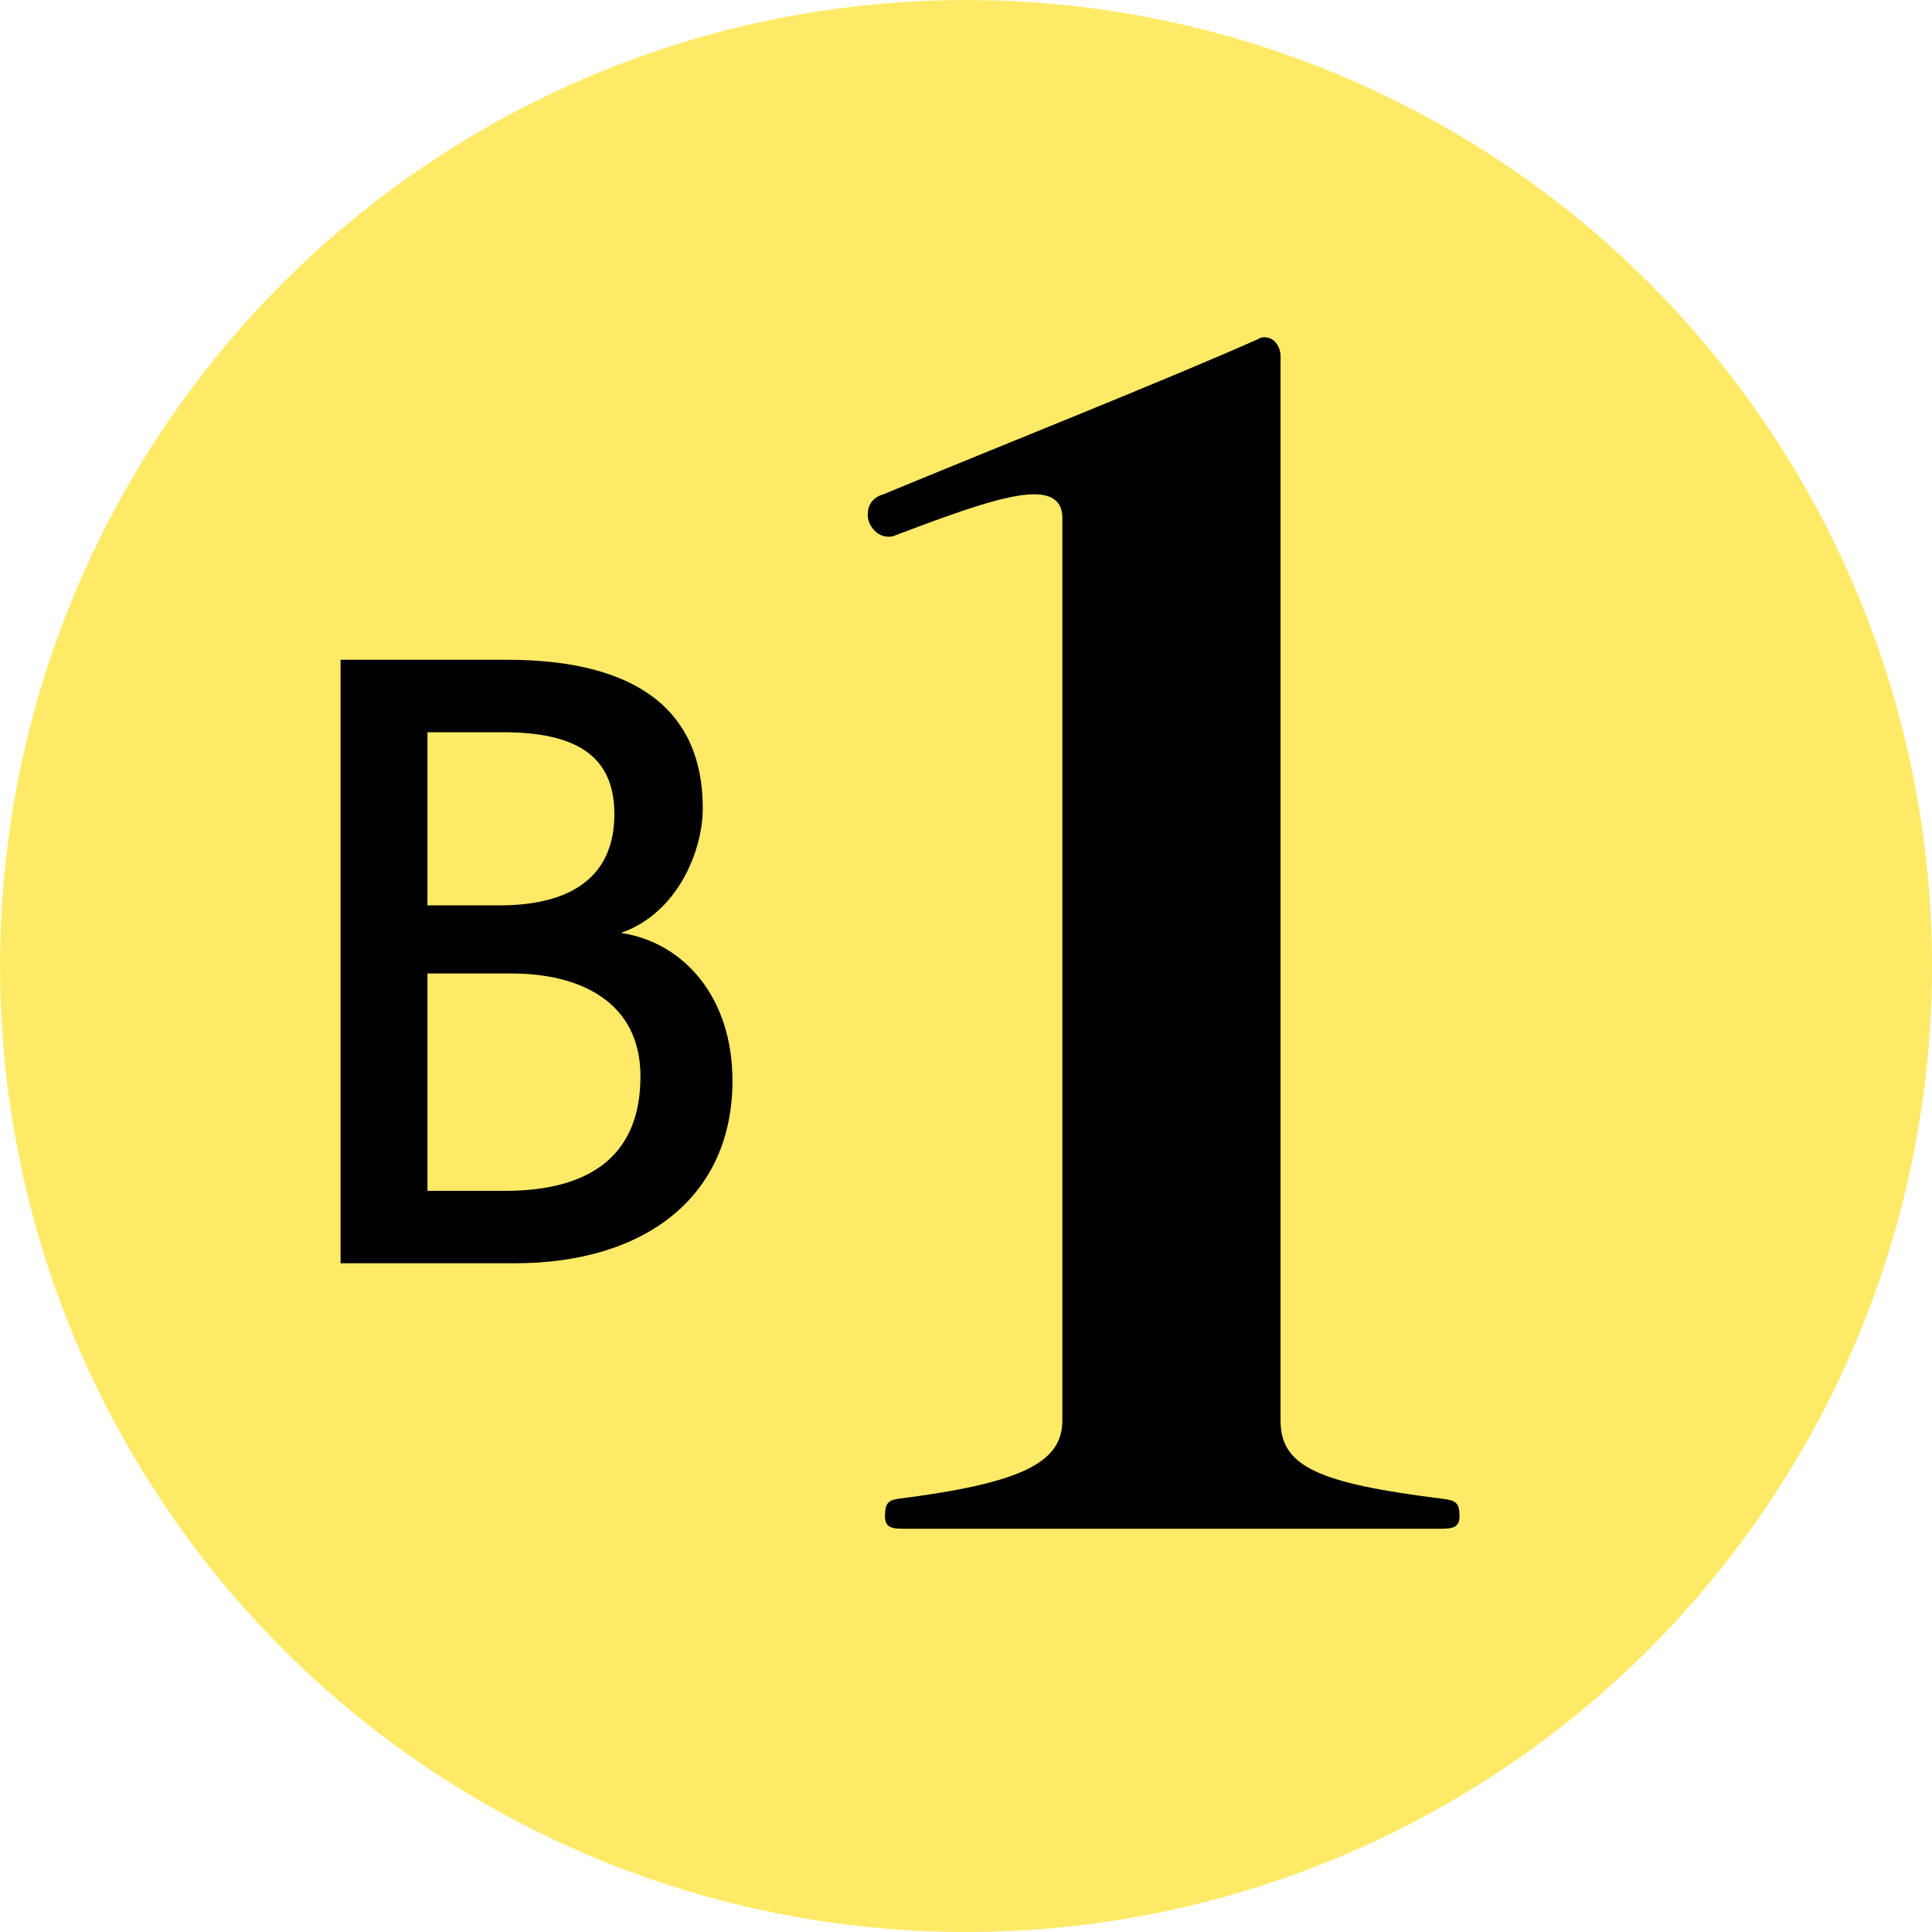 <?xml version="1.0" encoding="utf-8"?>
<!-- Generator: Adobe Illustrator 26.0.1, SVG Export Plug-In . SVG Version: 6.00 Build 0)  -->
<svg version="1.1" id="レイヤー_2" xmlns="http://www.w3.org/2000/svg" xmlns:xlink="http://www.w3.org/1999/xlink" x="0px"
	 y="0px" viewBox="0 0 320 320" style="enable-background:new 0 0 320 320;" xml:space="preserve">
<style type="text/css">
	.st0{fill:#FFEA67;}
</style>
<circle class="st0" cx="160" cy="160" r="160"/>
<g>
	<path d="M149.44,253.2c-1.82,0-2.86-0.26-2.86-2.08c0-2.08,0.52-2.6,2.08-2.86c20.54-2.6,27.3-5.98,27.3-13V85.77
		c0-2.6-1.56-3.9-4.68-3.9c-4.42,0-11.96,2.6-22.88,6.76c-0.52,0.26-0.78,0.26-1.3,0.26c-1.82,0-3.38-1.82-3.38-3.64
		c0-1.56,0.78-2.86,2.6-3.38c18.2-7.54,47.58-19.24,62.14-25.74c0.26-0.26,0.78-0.26,1.04-0.26c1.56,0,2.6,1.56,2.6,3.12v176.28
		c0,7.54,5.98,10.4,27.04,13c2.08,0.26,2.6,0.78,2.6,2.86c0,1.82-1.04,2.08-3.12,2.08H149.44z"/>
</g>
<g>
	<path d="M56.41,209.24v-99.96H84c18.6,0,32.4,6.36,32.4,24.6c0,7.08-4.2,17.4-13.56,20.64c10.44,1.56,18.48,10.68,18.48,24.48
		c0,18.96-14.16,30.24-36.12,30.24H56.41z M82.68,149.96c12.48,0,19.08-5.16,19.08-15.12c0-9.84-6.6-13.56-18.48-13.56H70.8v28.68
		H82.68z M83.64,197.24c14.88,0,22.44-6.48,22.44-18.96c0-12.24-9.84-17.04-21.36-17.04H70.8v36H83.64z"/>
</g>
<g>
</g>
<g>
</g>
<g>
</g>
<g>
</g>
<g>
</g>
<g>
</g>
<g>
</g>
<g>
</g>
<g>
</g>
<g>
</g>
<g>
</g>
<g>
</g>
<g>
</g>
<g>
</g>
<g>
</g>
</svg>
